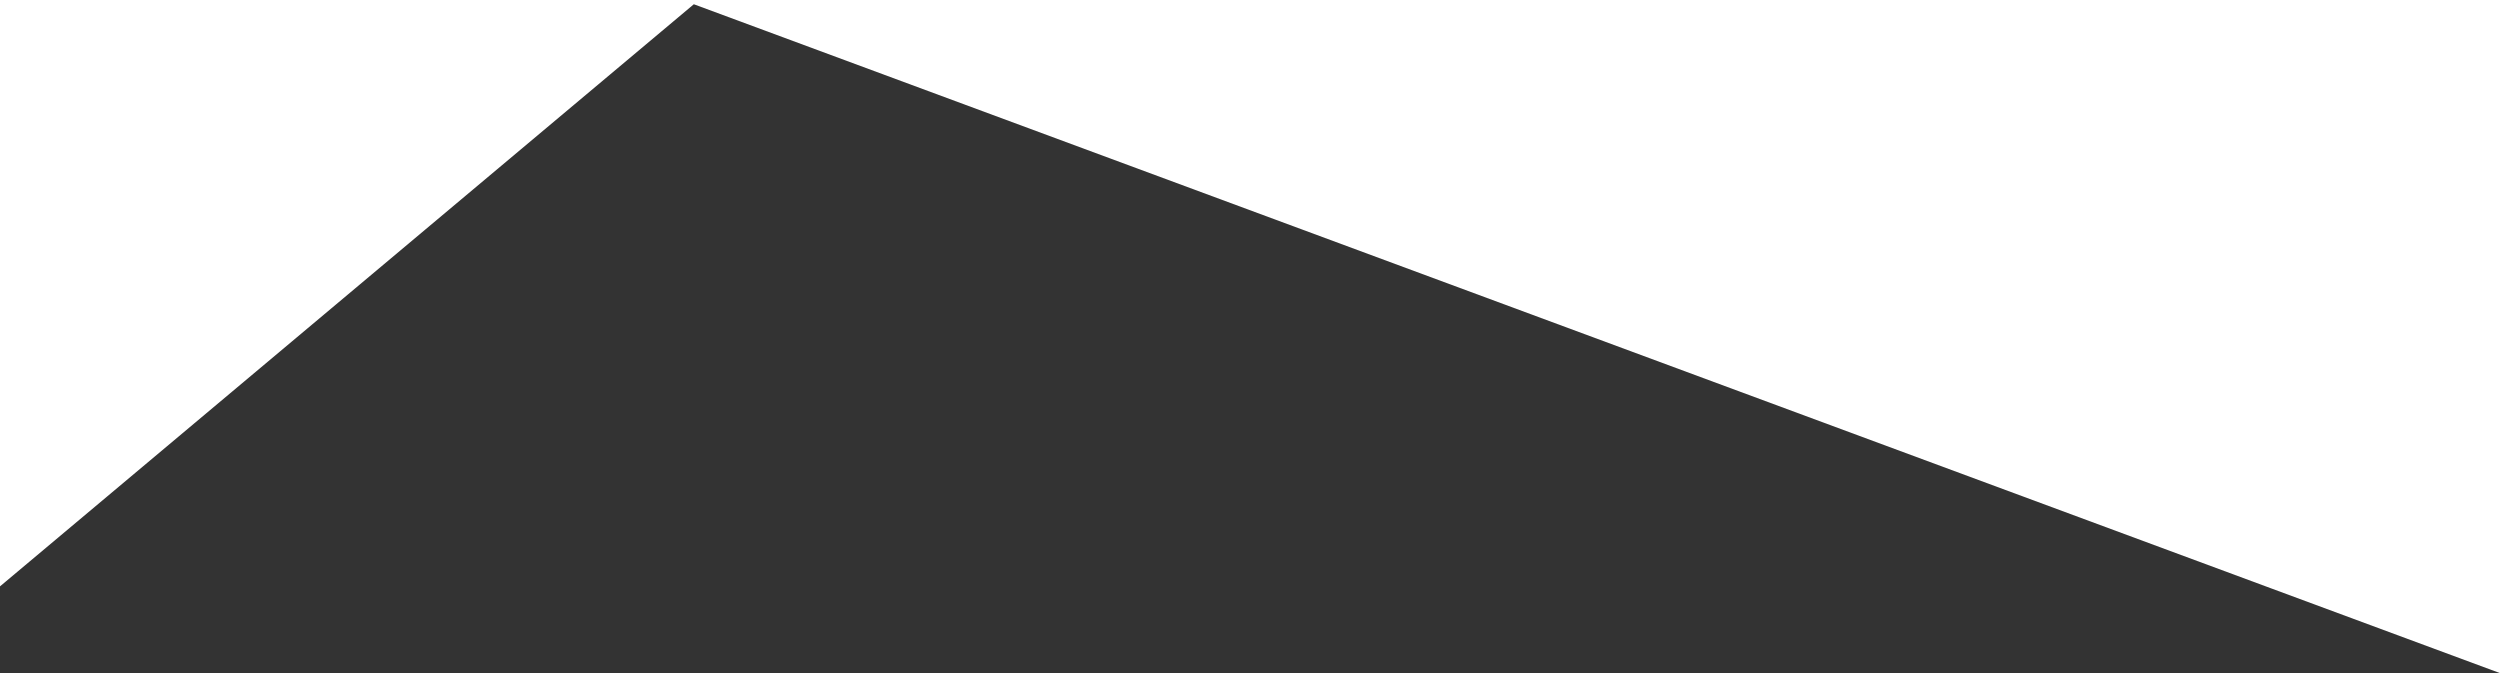 <?xml version="1.0" encoding="utf-8"?>
<!-- Generator: Adobe Illustrator 26.0.2, SVG Export Plug-In . SVG Version: 6.00 Build 0)  -->
<svg version="1.1" id="Ebene_1" xmlns="http://www.w3.org/2000/svg" xmlns:xlink="http://www.w3.org/1999/xlink" x="0px" y="0px"
	 viewBox="0 0 3000 808" style="enable-background:new 0 0 3000 808;" xml:space="preserve">
<rect x="0" y="0" width="3000" height="808" fill="#333333" stroke="none"/>
<style type="text/css">
	.st0{fill:#FFFFFF;}
</style>
<path id="Pfad_1339" class="st0" d="M-3.3,0H3001v808.1L832.6,5.1L-3.3,706.4V0z"/>
</svg>
